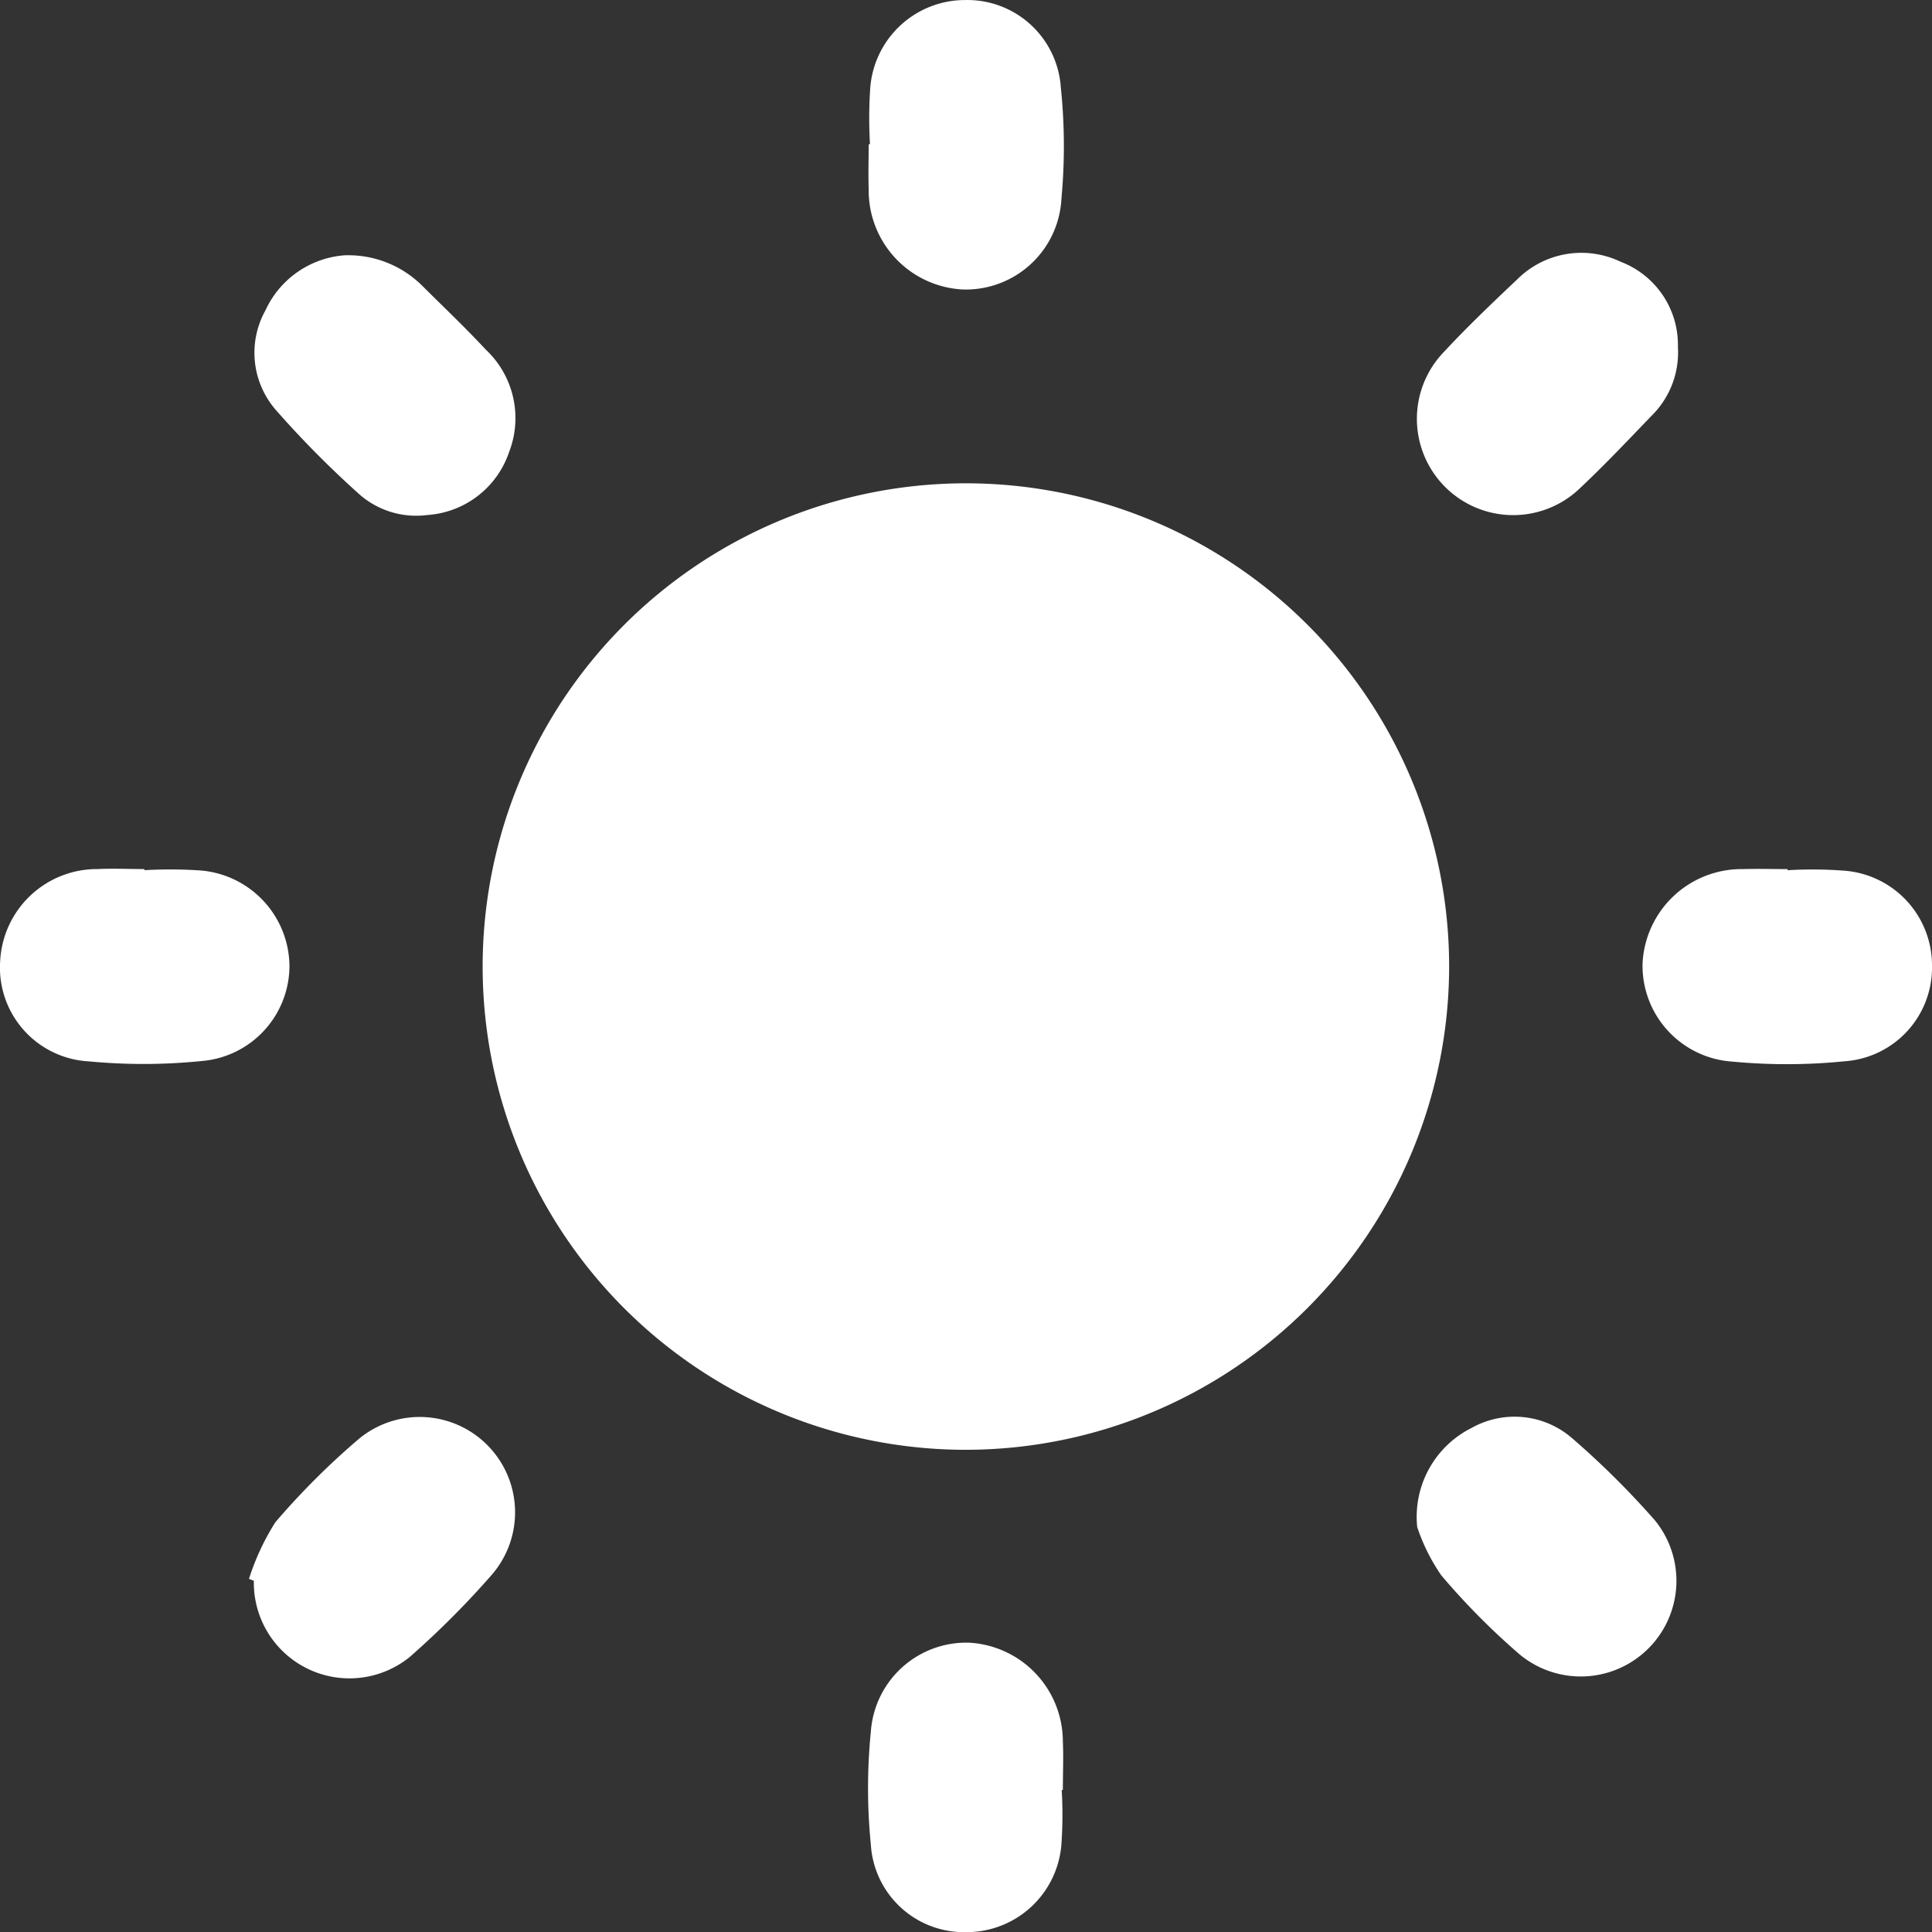 <?xml version="1.0" encoding="UTF-8"?> <svg xmlns="http://www.w3.org/2000/svg" width="55.552" height="55.557" viewBox="0 0 55.552 55.557"><rect x="0" y="0" width="55.552" height="55.557" fill="#333333" stroke="none"/><g id="Group_718" data-name="Group 718" transform="translate(-2443.818 -451.815)"><path id="Path_541" data-name="Path 541" d="M2460.787,482.689a13.895,13.895,0,1,1,13.9-13.888A13.912,13.912,0,0,1,2460.787,482.689Z" transform="translate(10.799 10.813)" fill="#fff"></path><path id="Path_542" data-name="Path 542" d="M2445.406,465.537a7,7,0,0,1,.757-1.627,21.6,21.6,0,0,1,2.375-2.375,2.742,2.742,0,0,1,3.857,3.875,25.158,25.158,0,0,1-2.37,2.375,2.75,2.75,0,0,1-4.479-2.195Z" transform="translate(5.571 31.677)" fill="#fff"></path><path id="Path_543" data-name="Path 543" d="M2460.351,456.135a2.55,2.55,0,0,1-.679,1.893c-.7.725-1.393,1.464-2.127,2.154a2.769,2.769,0,0,1-3.92-3.911c.674-.726,1.393-1.41,2.113-2.091a2.61,2.61,0,0,1,2.965-.5A2.557,2.557,0,0,1,2460.351,456.135Z" transform="translate(31.713 5.661)" fill="#fff"></path><path id="Path_544" data-name="Path 544" d="M2454.928,466.536a12.075,12.075,0,0,1-.009,1.568,2.733,2.733,0,0,1-2.744,2.519,2.684,2.684,0,0,1-2.735-2.515,16.381,16.381,0,0,1,0-3.249,2.752,2.752,0,0,1,2.821-2.559,2.851,2.851,0,0,1,2.7,2.834c.021.469,0,.937,0,1.4Z" transform="translate(19.418 36.748)" fill="#fff"></path><path id="Path_545" data-name="Path 545" d="M2458.47,457.4a12.238,12.238,0,0,1,1.626.013,2.729,2.729,0,0,1,2.528,2.731,2.7,2.7,0,0,1-2.505,2.749,16.628,16.628,0,0,1-3.245.009,2.764,2.764,0,0,1-2.573-2.812,2.85,2.85,0,0,1,2.879-2.722c.428-.013.861,0,1.29,0Z" transform="translate(36.746 19.437)" fill="#fff"></path><path id="Path_546" data-name="Path 546" d="M2447.971,457.4a13,13,0,0,1,1.624.009,2.782,2.782,0,0,1,2.546,2.735,2.751,2.751,0,0,1-2.529,2.744,16.613,16.613,0,0,1-3.244.009,2.7,2.7,0,0,1-2.546-2.87,2.788,2.788,0,0,1,2.8-2.659c.446-.022.9,0,1.347,0Z" transform="translate(0 19.436)" fill="#fff"></path><path id="Path_547" data-name="Path 547" d="M2449.4,455.961a12.928,12.928,0,0,1,.008-1.622,2.735,2.735,0,0,1,2.739-2.523,2.693,2.693,0,0,1,2.74,2.51,16.273,16.273,0,0,1,.019,3.19,2.754,2.754,0,0,1-2.825,2.623,2.85,2.85,0,0,1-2.718-2.884c-.015-.432,0-.861,0-1.293Z" transform="translate(19.433 0)" fill="#fff"></path><path id="Path_548" data-name="Path 548" d="M2448.026,453.444a3.014,3.014,0,0,1,2.243.883c.612.608,1.235,1.2,1.82,1.829a2.7,2.7,0,0,1,.671,2.943,2.669,2.669,0,0,1-2.347,1.812,2.473,2.473,0,0,1-2.019-.649,28.523,28.523,0,0,1-2.325-2.352,2.506,2.506,0,0,1-.315-2.884A2.729,2.729,0,0,1,2448.026,453.444Z" transform="translate(5.697 5.712)" fill="#fff"></path><path id="Path_549" data-name="Path 549" d="M2452.861,464.023a2.858,2.858,0,0,1,1.568-2.852,2.523,2.523,0,0,1,2.889.3,24.389,24.389,0,0,1,2.383,2.366,2.751,2.751,0,0,1-3.906,3.839,20.512,20.512,0,0,1-2.244-2.267A5.5,5.5,0,0,1,2452.861,464.023Z" transform="translate(31.707 31.7)" fill="#fff"></path></g></svg> 